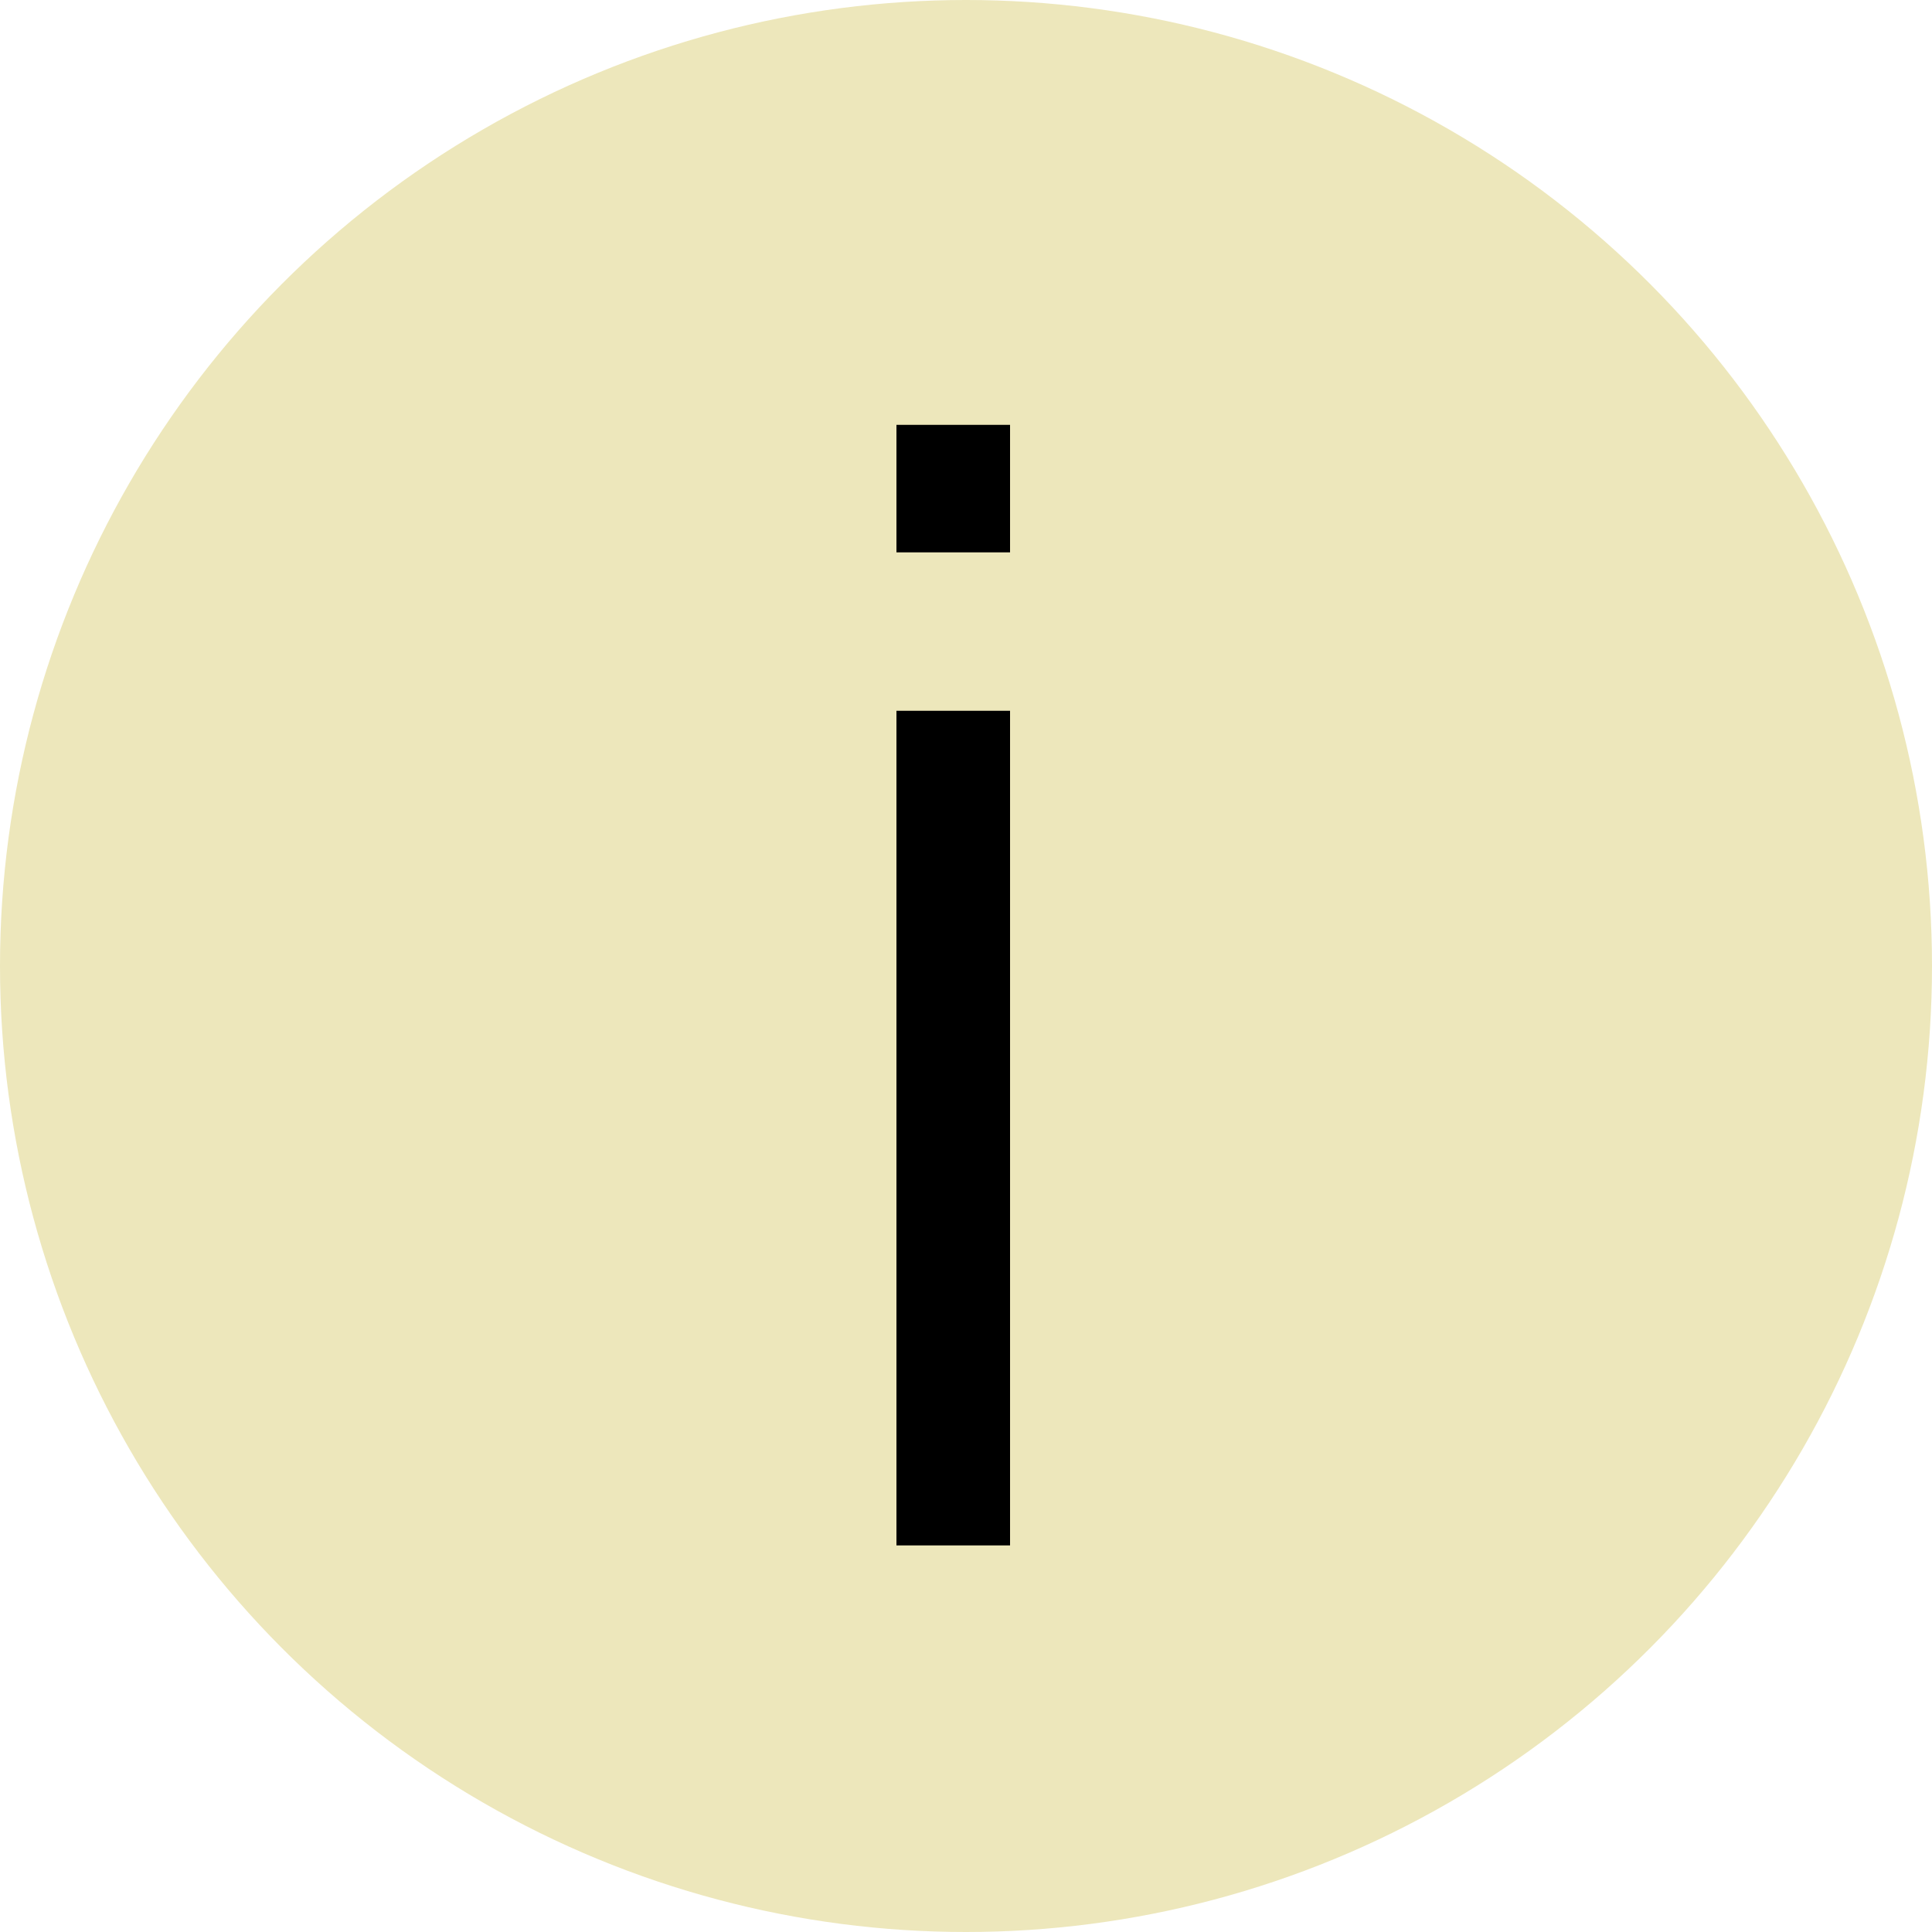 <?xml version="1.0" encoding="UTF-8"?> <svg xmlns="http://www.w3.org/2000/svg" width="10" height="10" viewBox="0 0 10 10" fill="none"><circle cx="5" cy="5" r="5" fill="#EDE7BB"></circle><path d="M4.64 2.859V2.199H5.228V2.859H4.64ZM4.64 7.999V3.679H5.228V7.999H4.64Z" fill="black"></path></svg> 